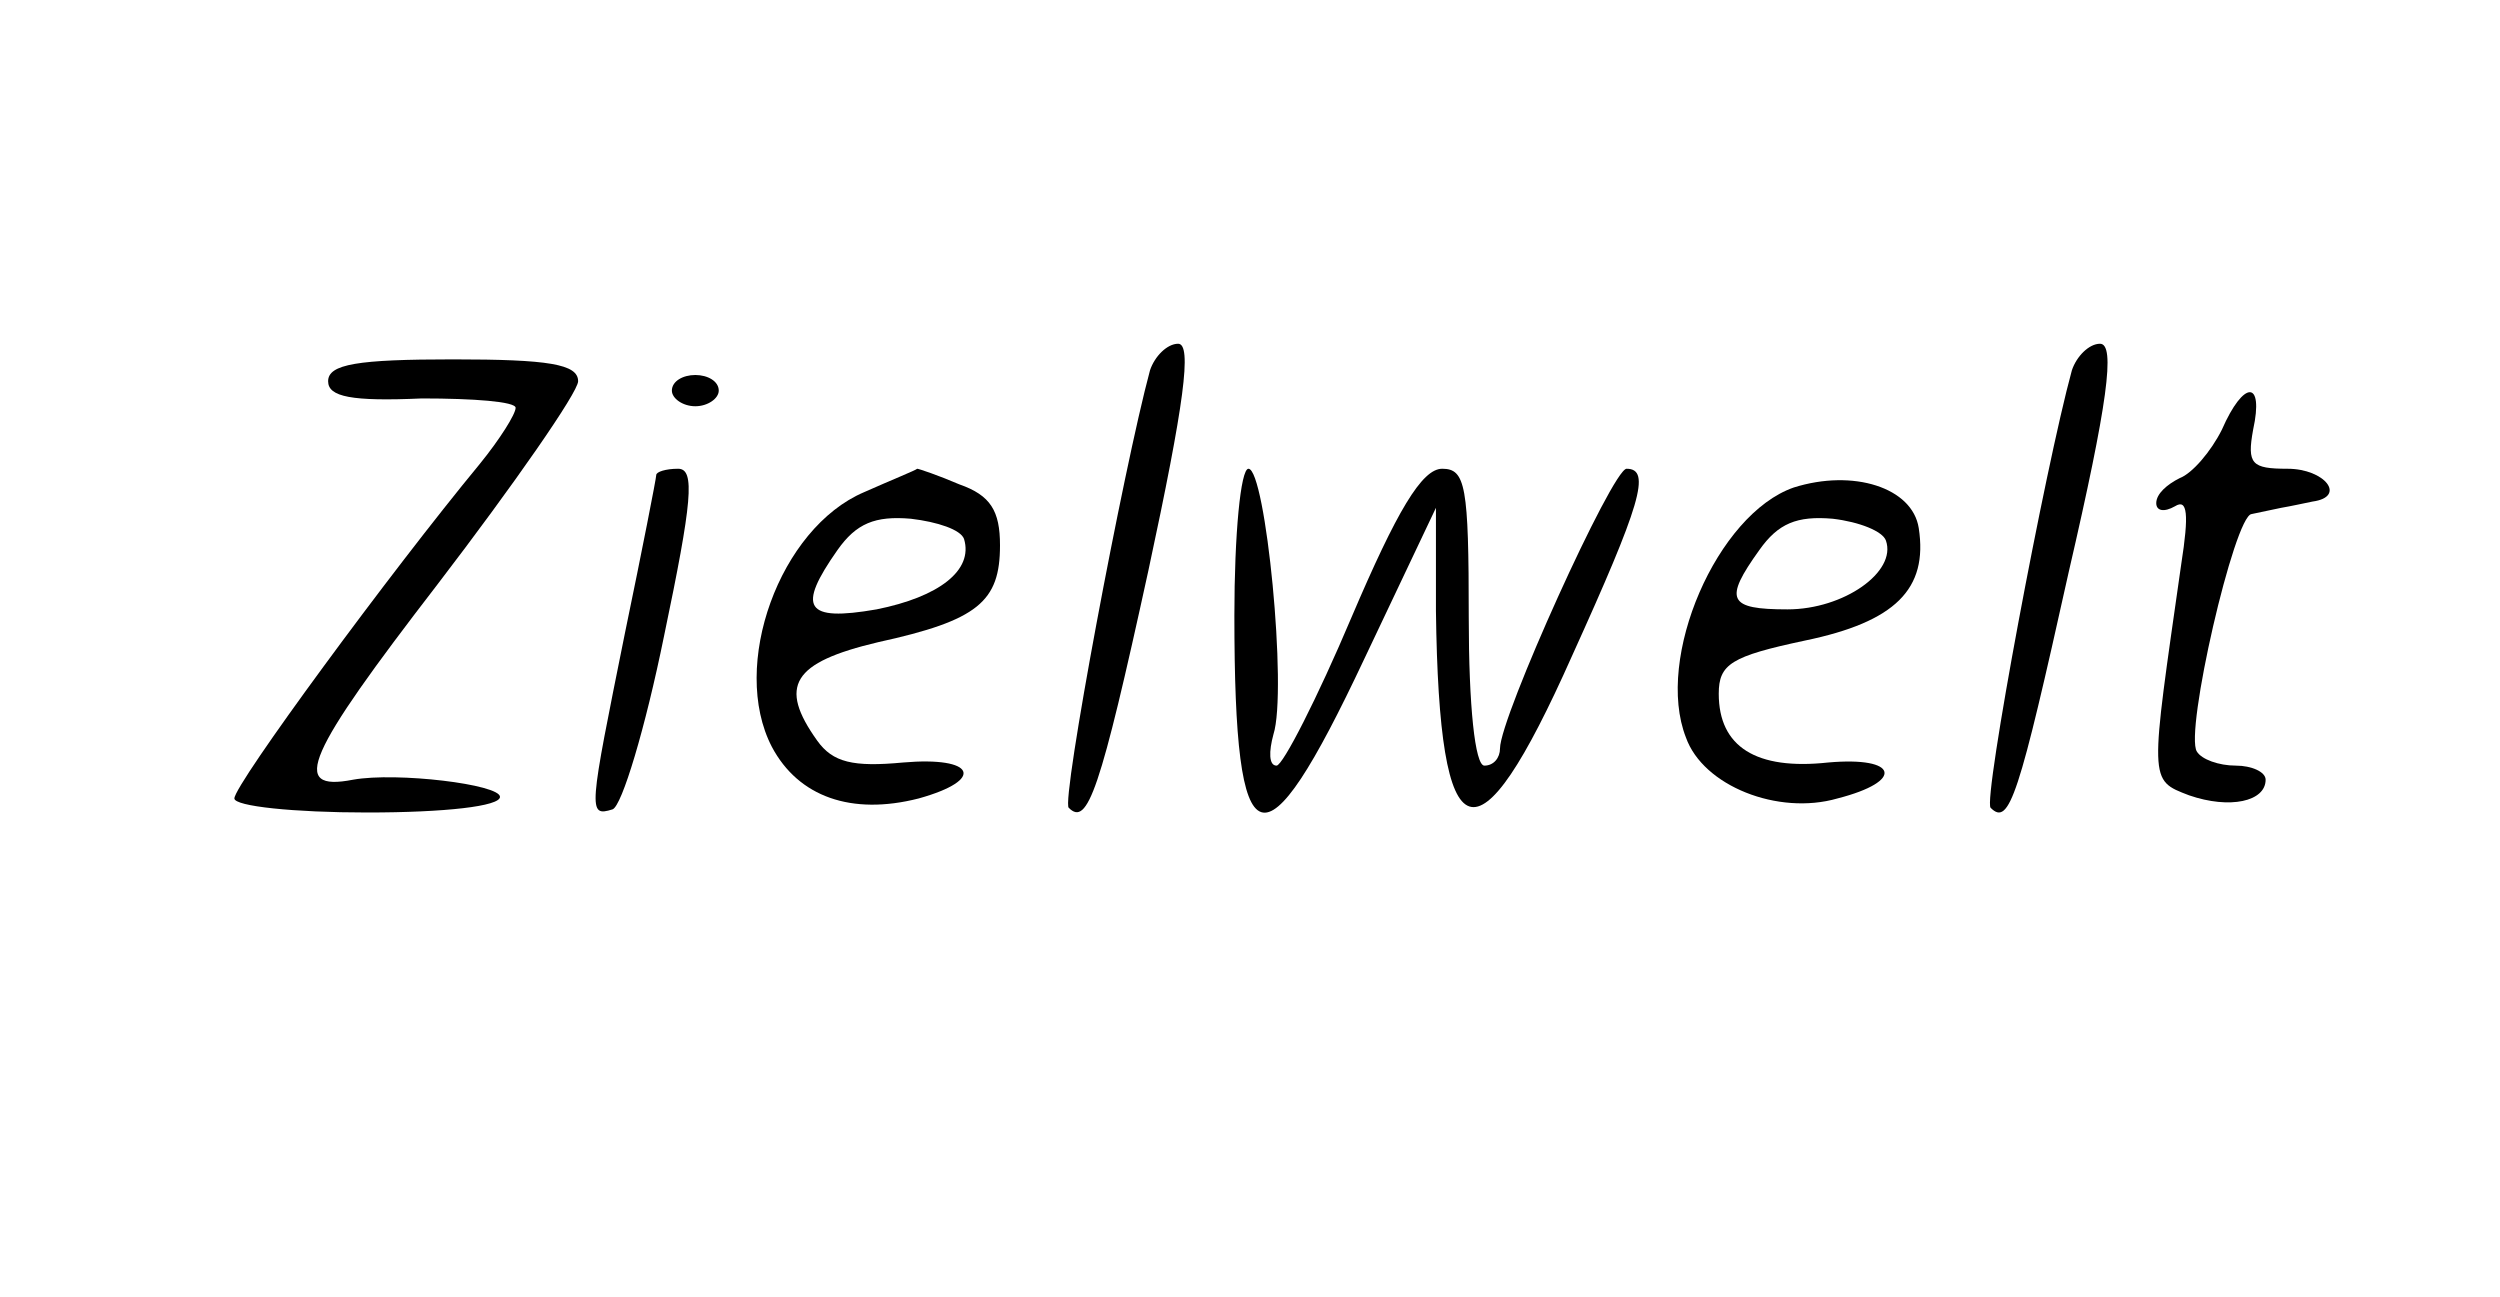<?xml version="1.0" standalone="no"?>
<!DOCTYPE svg PUBLIC "-//W3C//DTD SVG 20010904//EN"
 "http://www.w3.org/TR/2001/REC-SVG-20010904/DTD/svg10.dtd">
<svg version="1.0" xmlns="http://www.w3.org/2000/svg"
 width="160pt" height="83pt" viewBox="0 0 160 83"
 preserveAspectRatio="xMidYMid meet">

<g transform="translate(0,83) scale(0.1,-0.1)"
fill="#000000" stroke="none">
<path d="M736 593 c-17 -63 -57 -276 -52 -280 12 -12 20 10 51 152 23 107 28
145 19 145 -7 0 -15 -8 -18 -17z"/>
<path d="M1326 593 c-17 -62 -57 -275 -52 -280 12 -12 18 7 50 151 25 108 30
146 20 146 -7 0 -15 -8 -18 -17z"/>
<path d="M210 586 c0 -10 15 -13 60 -11 33 0 60 -2 60 -6 0 -4 -10 -20 -23
-36 -57 -69 -157 -205 -157 -214 0 -5 38 -9 85 -9 50 0 85 4 85 10 0 8 -66 16
-94 11 -41 -8 -30 16 54 125 49 64 90 123 90 130 0 11 -19 14 -80 14 -61 0
-80 -3 -80 -14z"/>
<path d="M430 580 c0 -5 7 -10 15 -10 8 0 15 5 15 10 0 6 -7 10 -15 10 -8 0
-15 -4 -15 -10z"/>
<path d="M1422 555 c-7 -14 -19 -28 -27 -31 -8 -4 -15 -10 -15 -16 0 -5 5 -6
12 -2 8 5 9 -5 4 -37 -20 -140 -21 -138 5 -148 26 -9 49 -4 49 10 0 5 -9 9
-19 9 -11 0 -22 4 -25 9 -8 12 24 151 35 152 5 1 14 3 19 4 6 1 15 3 20 4 22
3 8 21 -16 21 -23 0 -26 3 -22 25 7 32 -6 32 -20 0z"/>
<path d="M420 526 c0 -2 -9 -48 -20 -101 -23 -114 -24 -118 -8 -113 6 2 21 52
33 111 18 86 20 107 9 107 -8 0 -14 -2 -14 -4z"/>
<path d="M553 515 c-54 -23 -86 -111 -59 -163 17 -32 51 -44 94 -33 43 12 36
27 -10 23 -32 -3 -45 0 -55 14 -25 35 -16 50 39 63 64 14 78 26 78 62 0 22 -6
32 -26 39 -14 6 -26 10 -27 10 -1 -1 -16 -7 -34 -15z m64 -30 c6 -20 -16 -37
-56 -45 -46 -8 -51 1 -25 38 12 17 24 22 47 20 17 -2 32 -7 34 -13z"/>
<path d="M790 436 c0 -160 18 -166 83 -28 l46 97 0 -66 c2 -158 26 -166 87
-29 44 97 51 120 35 120 -9 0 -81 -159 -81 -179 0 -6 -4 -11 -10 -11 -6 0 -10
38 -10 95 0 84 -2 95 -17 95 -13 0 -29 -27 -58 -95 -22 -52 -44 -95 -48 -95
-5 0 -5 9 -2 20 9 28 -5 170 -16 170 -5 0 -9 -42 -9 -94z"/>
<path d="M1148 518 c-49 -17 -89 -109 -69 -160 11 -31 59 -50 97 -39 43 11 39
27 -6 23 -46 -5 -70 10 -70 44 0 19 8 24 55 34 58 12 79 33 73 72 -4 26 -42
38 -80 26z m59 -34 c7 -20 -27 -44 -63 -44 -38 0 -41 6 -18 38 12 17 24 22 47
20 17 -2 32 -8 34 -14z"/>
</g>
</svg>

